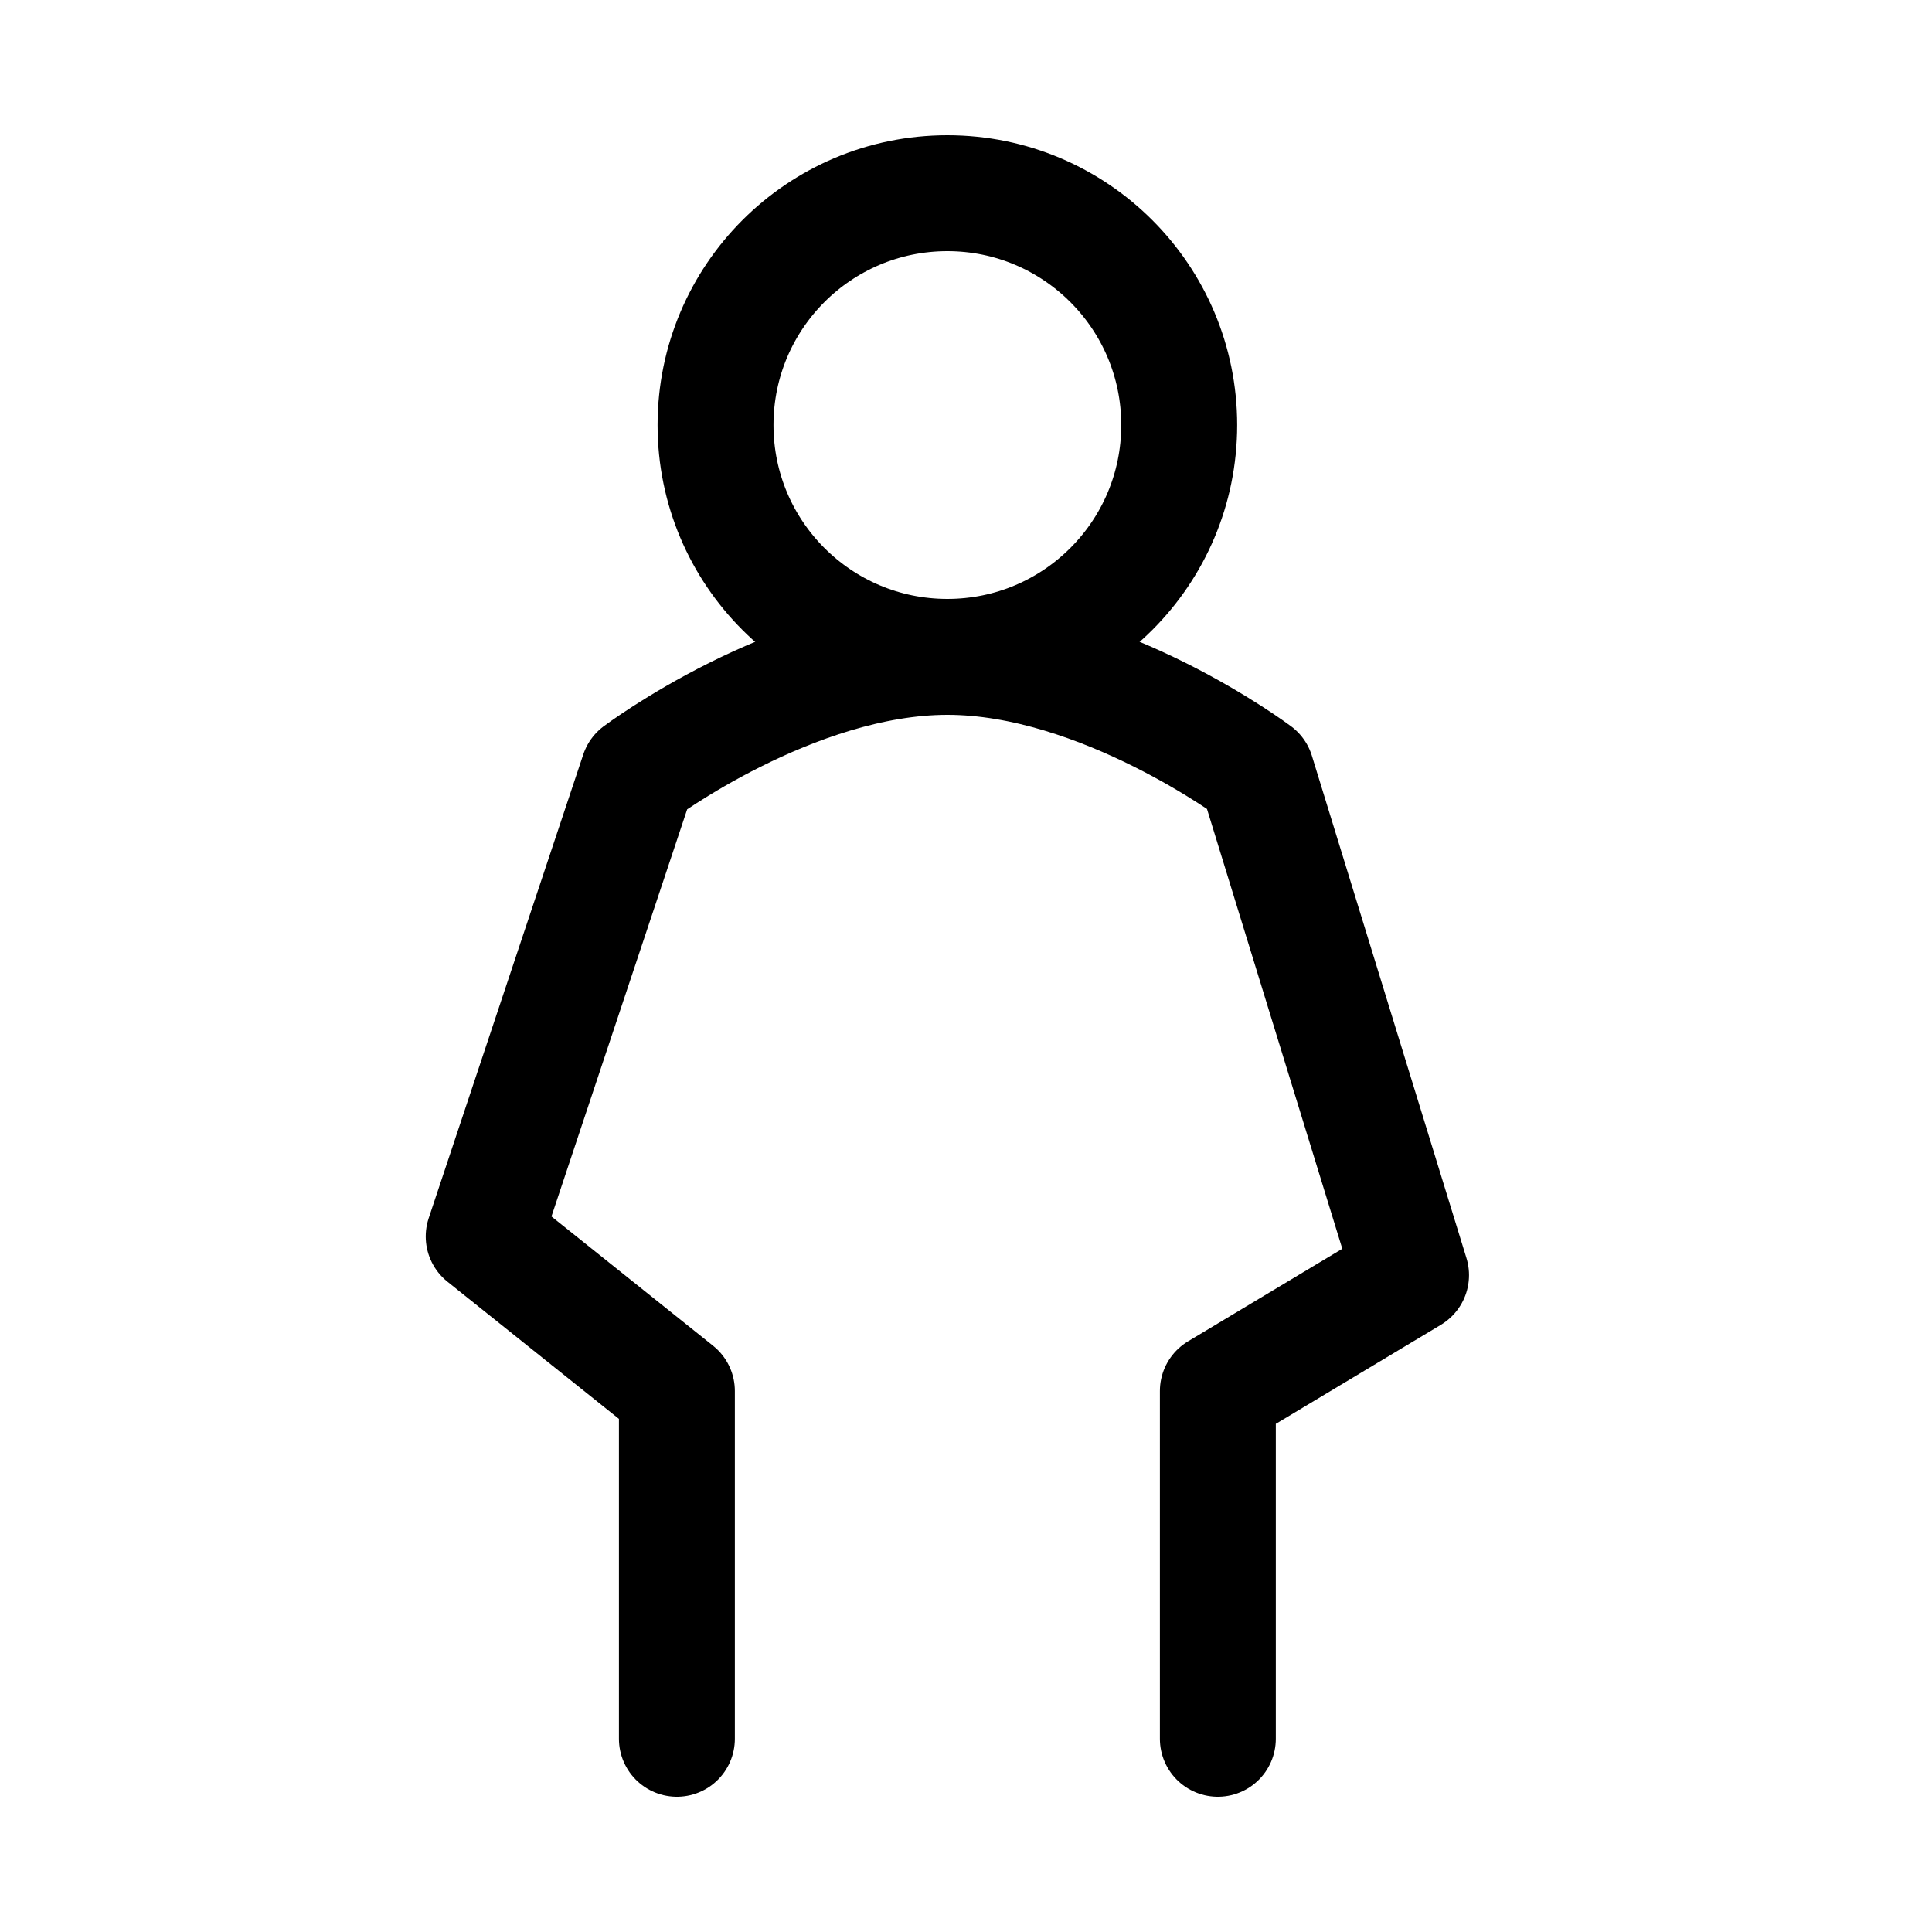 <svg xmlns="http://www.w3.org/2000/svg" fill="none" viewBox="0 0 25 25" height="25" width="25">
<path stroke-linejoin="round" stroke-linecap="round" stroke-width="1.5" stroke="black" d="M12.259 8.5C13.916 8.5 15.259 7.157 15.259 5.5C15.259 3.843 13.916 2.5 12.259 2.5C10.602 2.5 9.259 3.843 9.259 5.5C9.259 7.157 10.602 8.5 12.259 8.5Z"></path>
<path stroke-linejoin="round" stroke-linecap="round" stroke-width="1.5" stroke="black" d="M15.759 22.5V18L18.259 16.5L16.259 10C16.259 10 14.259 8.5 12.259 8.5C10.259 8.5 8.259 10 8.259 10L6.259 16L8.759 18V22.5"></path>
</svg>
